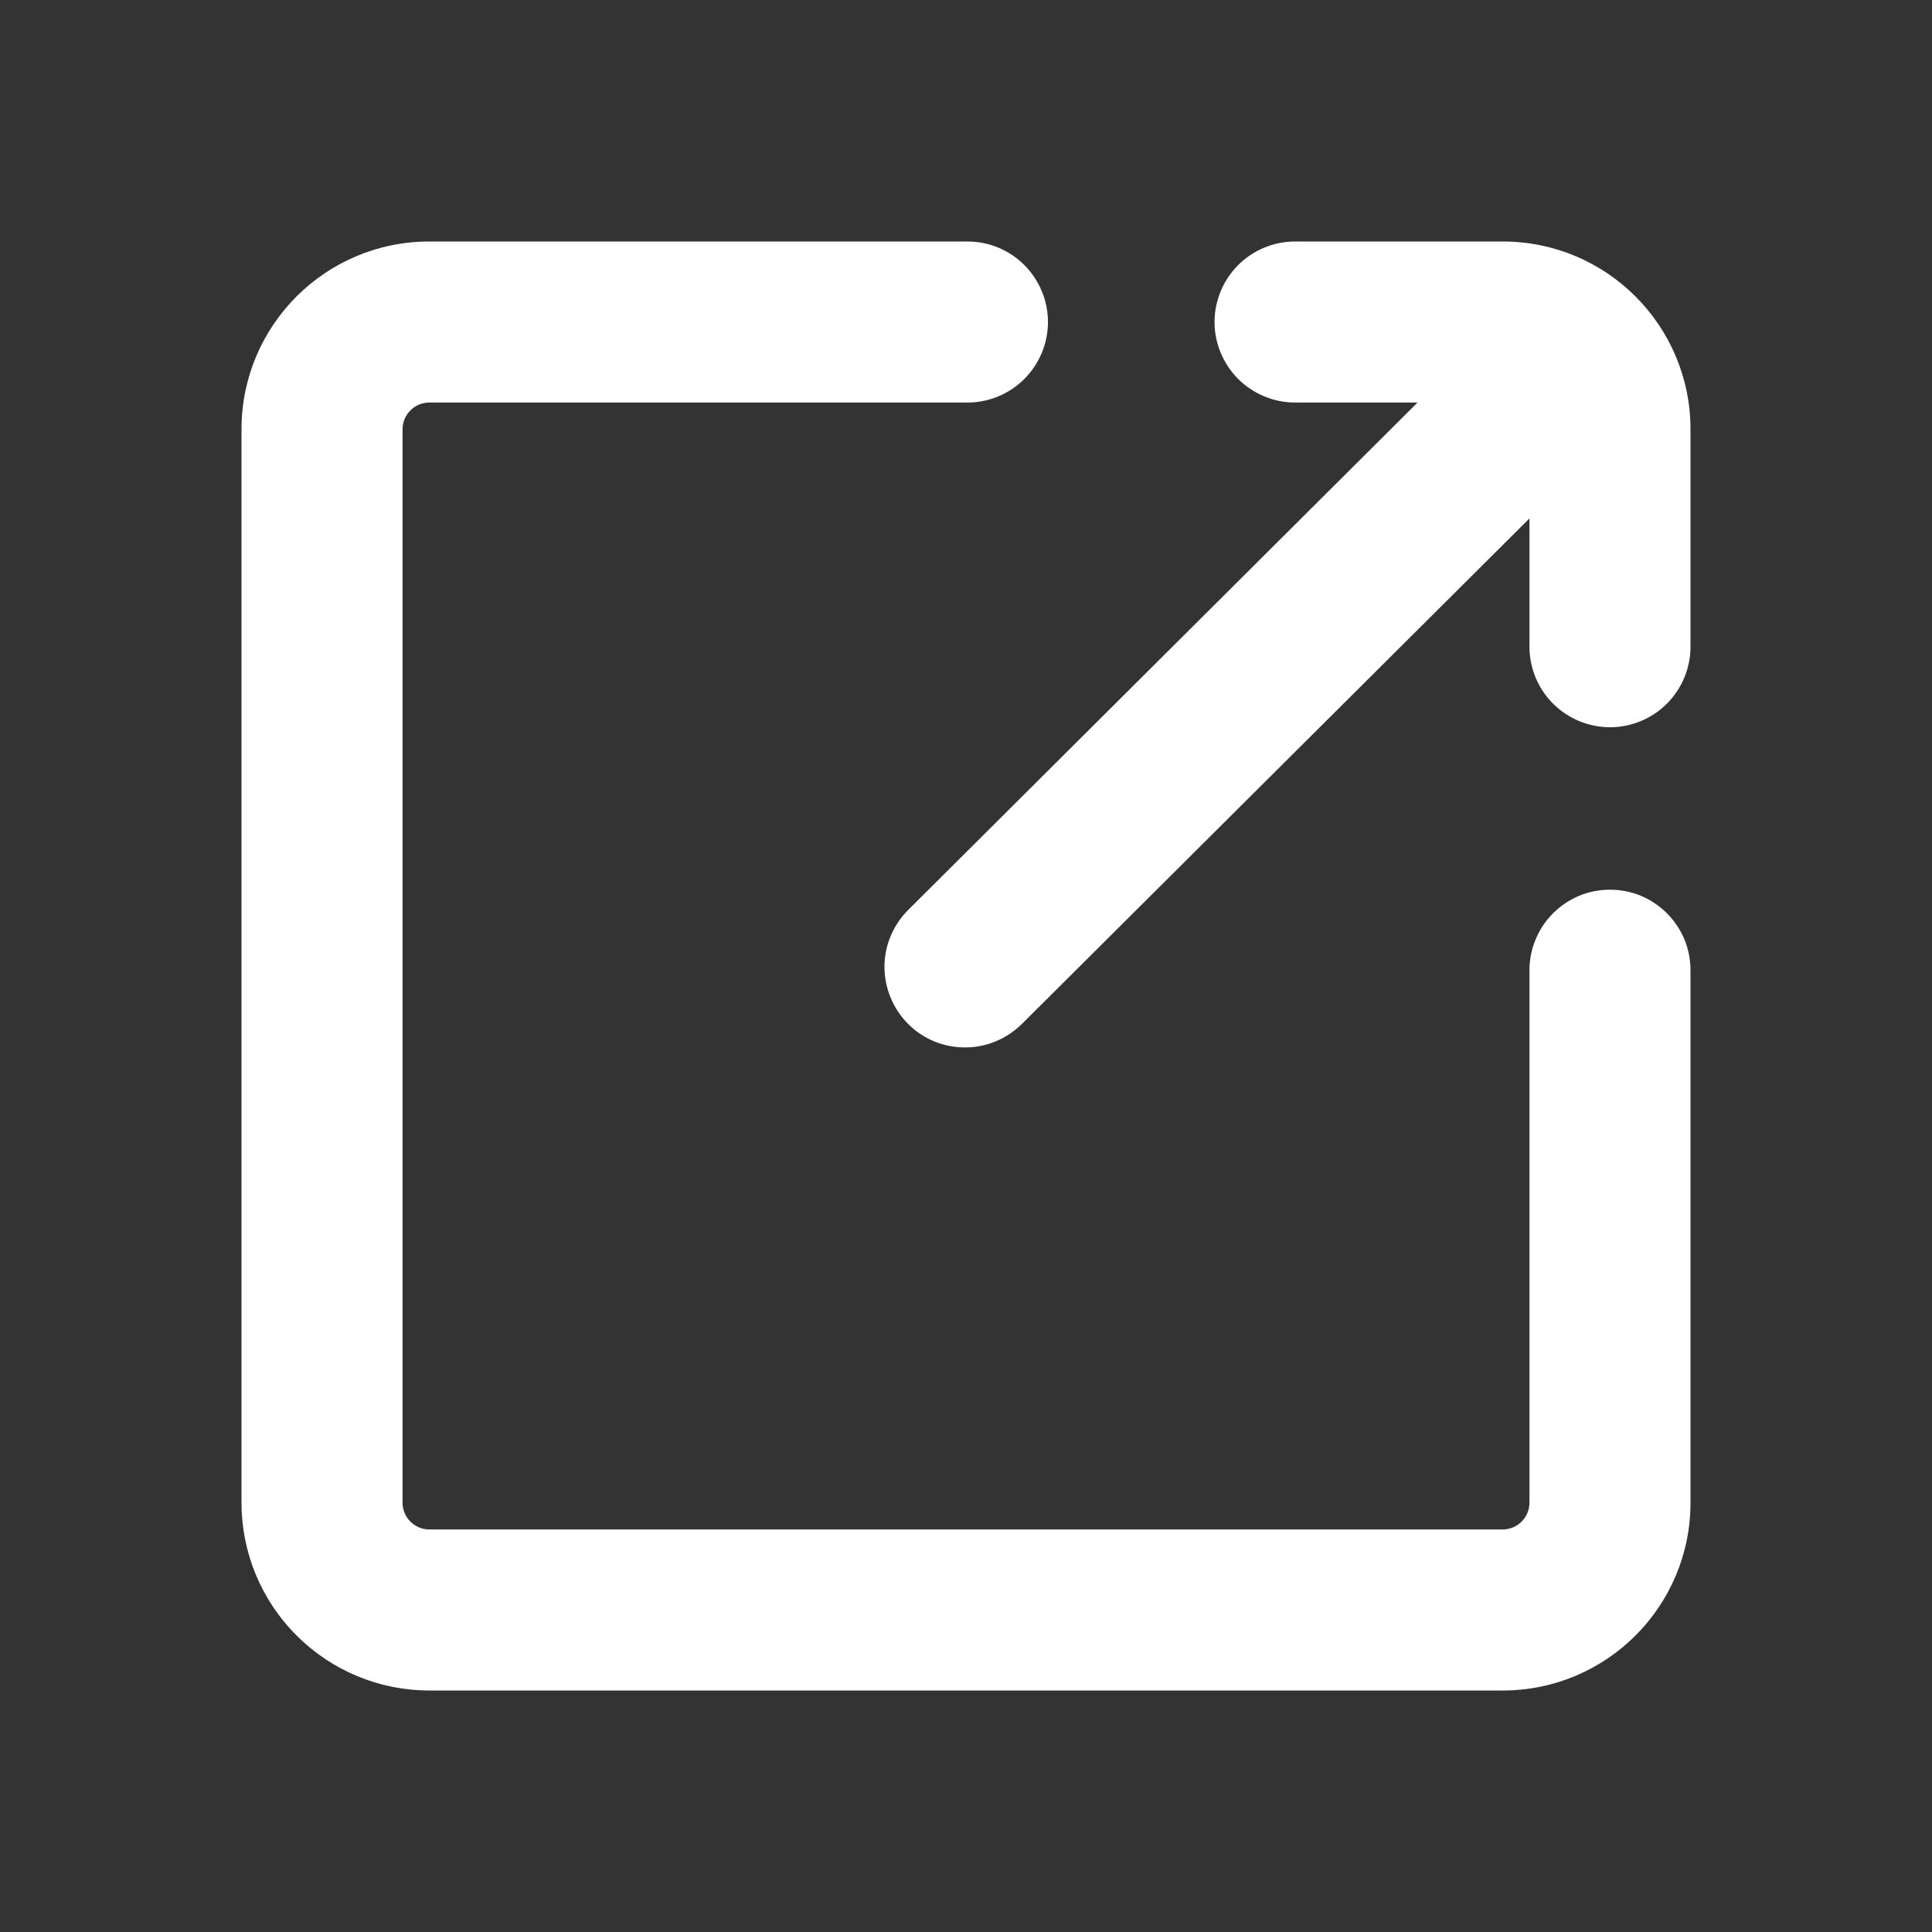 <svg width="14" height="14" viewBox="0 0 14 14" fill="none" xmlns="http://www.w3.org/2000/svg">
<rect x="0" y="0" width="14" height="14" fill="#333333" stroke="none"/>
<path d="M9.385 2.917C9.23 2.917 9.082 2.855 8.972 2.746C8.863 2.636 8.801 2.488 8.801 2.333C8.801 2.179 8.863 2.03 8.972 1.921C9.082 1.811 9.23 1.75 9.385 1.75H10.89C11.641 1.75 12.25 2.359 12.25 3.111V4.686C12.25 4.841 12.188 4.99 12.079 5.099C11.97 5.208 11.821 5.27 11.667 5.27C11.512 5.27 11.364 5.208 11.254 5.099C11.145 4.99 11.083 4.841 11.083 4.686V3.111C11.083 3.06 11.063 3.01 11.026 2.974C10.99 2.937 10.94 2.917 10.889 2.917H9.383H9.385ZM11.083 7.03C11.083 6.954 11.098 6.878 11.128 6.807C11.157 6.736 11.2 6.672 11.254 6.618C11.308 6.564 11.373 6.521 11.443 6.491C11.514 6.462 11.59 6.447 11.667 6.447C11.743 6.447 11.819 6.462 11.89 6.491C11.961 6.521 12.025 6.564 12.079 6.618C12.133 6.672 12.176 6.736 12.206 6.807C12.235 6.878 12.25 6.954 12.25 7.03V10.889C12.25 11.641 11.641 12.25 10.889 12.25H3.111C2.75 12.25 2.404 12.107 2.149 11.851C1.893 11.596 1.75 11.25 1.75 10.889V3.111C1.75 2.359 2.359 1.75 3.111 1.75H7.011C7.165 1.75 7.314 1.811 7.423 1.921C7.532 2.03 7.594 2.179 7.594 2.333C7.594 2.488 7.532 2.636 7.423 2.746C7.314 2.855 7.165 2.917 7.011 2.917H3.111C3.06 2.917 3.01 2.937 2.974 2.974C2.937 3.01 2.917 3.06 2.917 3.111V10.889C2.917 10.996 3.004 11.083 3.111 11.083H10.889C10.94 11.083 10.99 11.063 11.026 11.026C11.063 10.99 11.083 10.94 11.083 10.889V7.03Z" fill="#fff"/>
<path d="M7.412 7.413L11.619 3.223C11.673 3.169 11.716 3.105 11.746 3.034C11.775 2.963 11.79 2.888 11.791 2.811C11.791 2.734 11.776 2.658 11.747 2.588C11.717 2.517 11.675 2.452 11.62 2.398C11.566 2.344 11.502 2.3 11.431 2.271C11.361 2.241 11.285 2.226 11.208 2.226C11.132 2.226 11.056 2.241 10.985 2.27C10.914 2.299 10.849 2.342 10.795 2.396L6.588 6.587C6.532 6.641 6.488 6.705 6.457 6.776C6.426 6.847 6.41 6.924 6.409 7.001C6.409 7.079 6.423 7.155 6.453 7.227C6.482 7.299 6.525 7.364 6.58 7.419C6.634 7.474 6.699 7.517 6.771 7.547C6.843 7.576 6.92 7.591 6.997 7.59C7.074 7.59 7.151 7.574 7.222 7.543C7.293 7.513 7.358 7.468 7.412 7.413Z" fill="#fff"/>
</svg>

